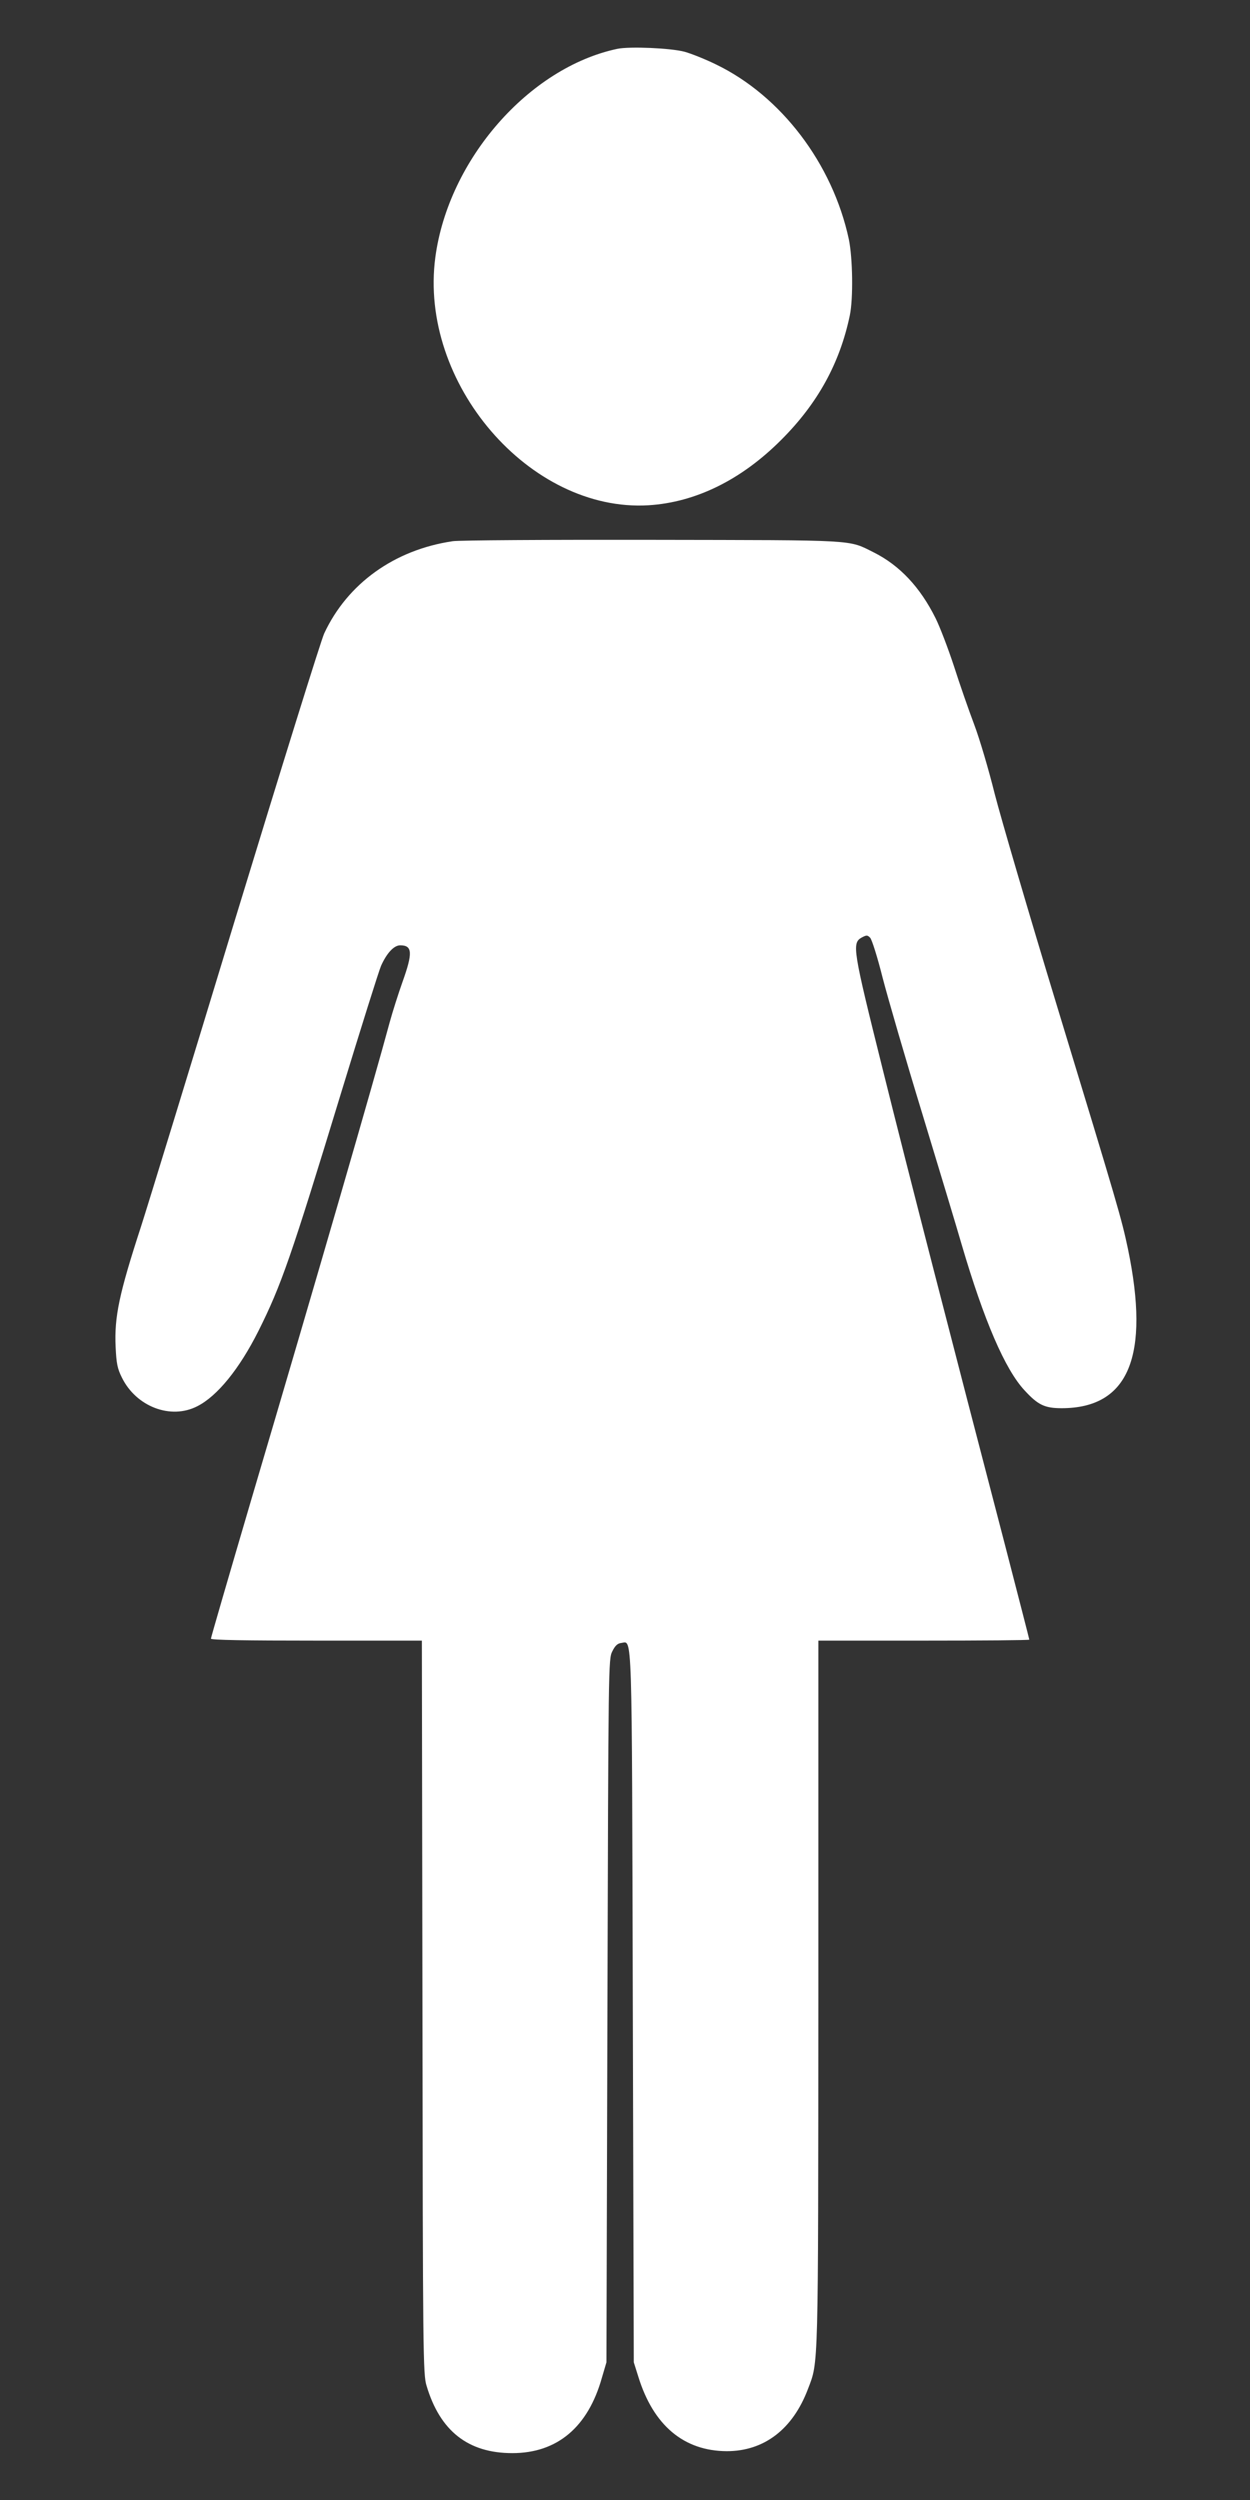 <?xml version="1.0" standalone="no"?>
<!DOCTYPE svg PUBLIC "-//W3C//DTD SVG 20010904//EN"
 "http://www.w3.org/TR/2001/REC-SVG-20010904/DTD/svg10.dtd">
<svg version="1.0" xmlns="http://www.w3.org/2000/svg"
 width="640pt" height="1280pt" viewBox="0 0 640 1280"
 preserveAspectRatio="xMidYMid meet">
<rect x="0" y="0" width="640" height="1280" fill="#333333" stroke="none"/>
<g transform="translate(0,1280) scale(0.1,-0.1)"
fill="#ffffff" stroke="none">
<path d="M3161 12550 c-453 -96 -865 -567 -932 -1067 -86 -644 483 -1306 1091
-1270 242 15 476 130 681 336 186 186 299 392 350 636 18 86 15 293 -5 390
-83 387 -347 734 -680 895 -55 27 -128 56 -161 65 -71 19 -280 28 -344 15z"/>
<path d="M2318 10029 c-299 -44 -539 -217 -658 -472 -16 -34 -220 -690 -454
-1457 -233 -767 -451 -1478 -484 -1580 -112 -344 -137 -462 -130 -616 4 -85 9
-111 32 -157 73 -149 250 -217 386 -147 103 52 216 192 313 385 117 234 167
378 423 1218 102 334 194 627 205 652 29 65 66 105 98 105 63 0 65 -39 12
-187 -21 -59 -51 -153 -66 -208 -78 -290 -364 -1278 -711 -2452 -112 -381
-204 -697 -204 -703 0 -7 175 -10 540 -10 l540 0 3 -1877 c2 -1777 3 -1881 21
-1938 69 -232 213 -345 439 -345 230 0 388 133 459 387 l23 78 5 1800 c5 1775
5 1801 25 1840 14 29 27 41 46 43 57 7 54 109 59 -1868 l5 -1815 23 -73 c77
-250 233 -381 453 -382 191 0 338 112 416 319 54 142 52 75 53 2024 l0 1807
540 0 c297 0 540 2 540 5 0 3 -56 220 -124 483 -272 1043 -494 1904 -627 2439
-153 614 -158 644 -107 673 25 13 29 13 43 -1 9 -9 38 -101 64 -205 27 -104
118 -418 204 -699 85 -280 176 -581 201 -668 114 -388 222 -639 322 -746 69
-75 103 -91 191 -91 342 1 452 266 338 816 -33 156 -49 211 -361 1236 -146
480 -290 972 -321 1093 -30 121 -77 281 -105 355 -28 74 -75 209 -104 300 -30
91 -72 201 -94 245 -79 159 -184 270 -315 336 -135 67 -71 63 -1135 65 -531 1
-991 -2 -1022 -7z"/>
</g>
</svg>

